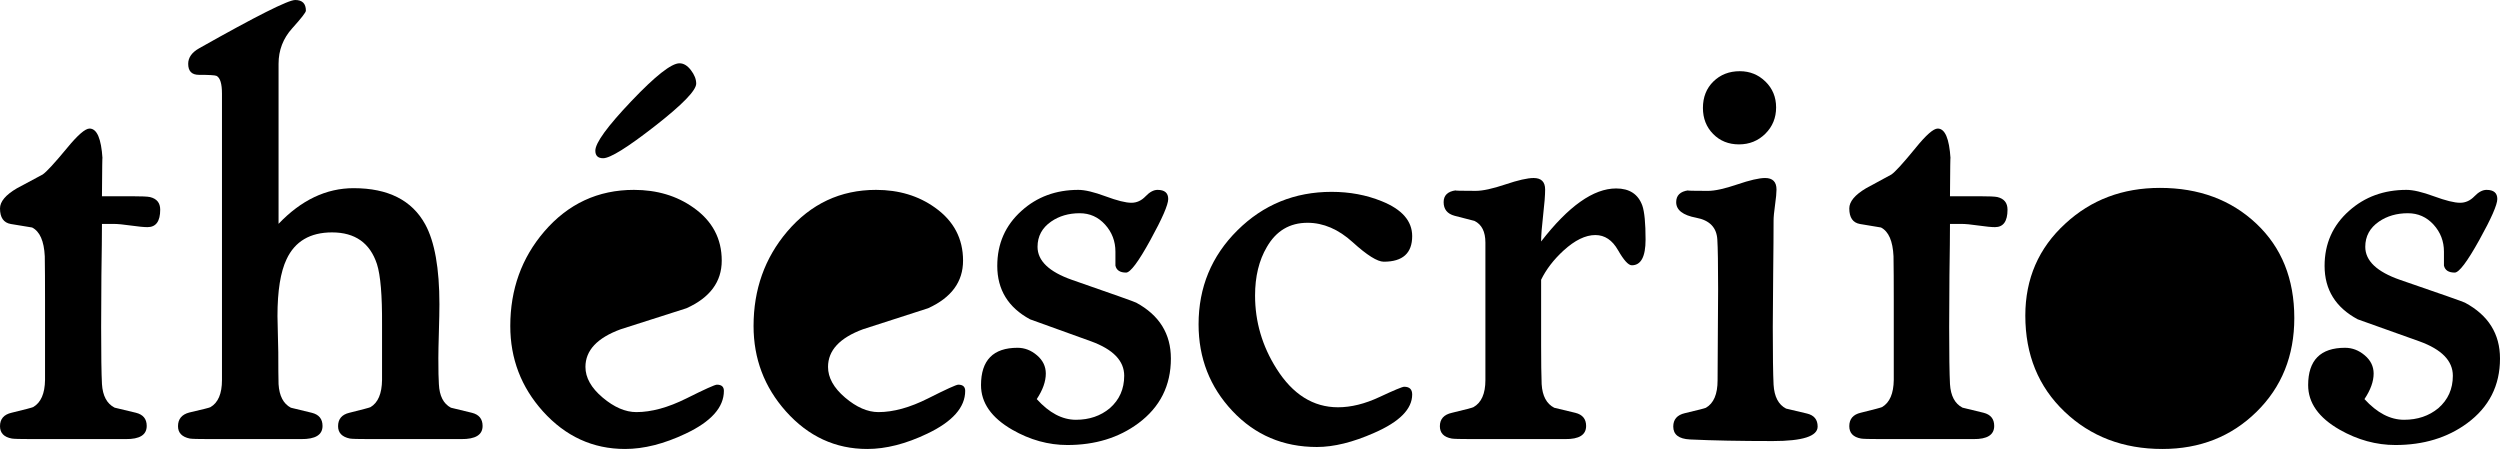 <svg overflow="hidden" xml:space="preserve" xmlns:xlink="http://www.w3.org/1999/xlink" xmlns="http://www.w3.org/2000/svg" height="227" width="1264"><defs><clipPath id="clip0"><rect height="227" width="1264" y="1124" x="1568"></rect></clipPath></defs><g transform="translate(-1568 -1124)" clip-path="url(#clip0)"><path fill-rule="evenodd" d="M1717.24 1124C1720.86 1124 1722.66 1125.81 1722.66 1129.42 1722.66 1130.23 1720.36 1133.19 1715.75 1138.3 1711.14 1143.4 1708.84 1149.39 1708.84 1156.26L1708.84 1237.17C1720.31 1225.15 1732.97 1219.14 1746.79 1219.14 1764.24 1219.14 1776.3 1225.24 1782.99 1237.44 1787.78 1246.2 1790.17 1259.67 1790.17 1277.83 1790.17 1280.99 1790.08 1285.64 1789.9 1291.79 1789.72 1297.93 1789.63 1302.36 1789.63 1305.07 1789.63 1311.3 1789.72 1315.68 1789.9 1318.21 1790.17 1324.18 1792.21 1328.15 1796 1330.14 1799.53 1330.95 1803.08 1331.81 1806.65 1332.72 1810.21 1333.62 1812 1335.83 1812 1339.36 1812 1343.87 1808.39 1346.09 1801.15 1346L1796.14 1346 1754.66 1346C1749.14 1346 1745.89 1345.91 1744.9 1345.73 1740.92 1344.91 1738.93 1342.83 1738.93 1339.48 1738.93 1335.87 1740.83 1333.6 1744.63 1332.7 1751.22 1331.07 1754.79 1330.12 1755.33 1329.85 1759.13 1327.59 1761.07 1323.02 1761.16 1316.14L1761.16 1288.05C1761.25 1273.4 1760.4 1263.22 1758.59 1257.52 1755.08 1246.84 1747.51 1241.5 1735.88 1241.5 1724.79 1241.5 1717.13 1246.02 1712.89 1255.06 1709.83 1261.47 1708.29 1271.05 1708.29 1283.79 1708.29 1286.05 1708.36 1289.23 1708.5 1293.34 1708.63 1297.46 1708.7 1300.37 1708.7 1302.09 1708.7 1309.86 1708.75 1315.23 1708.84 1318.21 1709.2 1324.18 1711.28 1328.15 1715.07 1330.14 1718.6 1330.95 1722.14 1331.81 1725.71 1332.72 1729.28 1333.62 1731.07 1335.83 1731.07 1339.36 1731.07 1343.87 1727.45 1346.09 1720.22 1346L1715.48 1346 1673.73 1346C1668.21 1346 1664.96 1345.91 1663.96 1345.73 1659.99 1344.91 1658 1342.83 1658 1339.49 1658 1335.87 1659.9 1333.57 1663.69 1332.57 1670.38 1331.03 1673.95 1330.13 1674.4 1329.86 1678.29 1327.6 1680.23 1323.03 1680.23 1316.16L1680.23 1171.33C1680.23 1166.36 1679.33 1163.37 1677.52 1162.38 1676.8 1162.02 1673.82 1161.84 1668.57 1161.84 1664.96 1161.84 1663.15 1159.98 1663.15 1156.28 1663.15 1153.11 1665 1150.49 1668.71 1148.41 1697.54 1132.14 1713.72 1124 1717.24 1124Z"></path><path fill-rule="evenodd" d="M1911.55 1156C1913.64 1156 1915.57 1157.16 1917.34 1159.49 1919.11 1161.81 1920 1164.07 1920 1166.26 1920 1169.72 1913.05 1176.88 1899.14 1187.73 1885.23 1198.58 1876.5 1204 1872.95 1204 1870.32 1204 1869 1202.72 1869 1200.17 1869 1196.25 1875.07 1187.91 1887.2 1175.15 1899.34 1162.38 1907.45 1156 1911.55 1156Z"></path><path fill-rule="evenodd" d="M2447.64 1160C2452.71 1160 2457.04 1161.75 2460.63 1165.26 2464.21 1168.76 2466 1173.11 2466 1178.3 2466 1183.57 2464.19 1188.01 2460.56 1191.61 2456.93 1195.2 2452.49 1197 2447.23 1197 2441.97 1197 2437.61 1195.25 2434.17 1191.74 2430.72 1188.24 2429 1183.85 2429 1178.57 2429 1173.11 2430.77 1168.65 2434.3 1165.19 2437.84 1161.73 2442.29 1160 2447.64 1160Z"></path><path fill-rule="evenodd" d="M1613.27 1189C1617 1189 1619.18 1194.03 1619.82 1204.09 1619.73 1202.48 1619.64 1208.85 1619.55 1223.22L1634.55 1223.22C1639.55 1223.22 1642.64 1223.36 1643.82 1223.63 1647.27 1224.45 1649 1226.57 1649 1230.01 1649 1235.9 1646.86 1238.84 1642.59 1238.84 1640.77 1238.84 1637.95 1238.57 1634.14 1238.03 1630.32 1237.48 1627.41 1237.21 1625.41 1237.21L1619.55 1237.21C1619.55 1242.37 1619.45 1251.07 1619.27 1263.29 1619.18 1274.7 1619.14 1283.39 1619.14 1289.36 1619.14 1303.22 1619.27 1312.81 1619.55 1318.16 1619.91 1324.13 1622.05 1328.12 1625.95 1330.11 1629.5 1330.92 1633.09 1331.78 1636.73 1332.69 1640.36 1333.59 1642.18 1335.81 1642.18 1339.34 1642.18 1343.87 1638.64 1346.09 1631.55 1346L1626.64 1346 1583.95 1346C1578.32 1346 1575 1345.91 1574 1345.73 1570 1345 1568 1342.92 1568 1339.47 1568 1335.85 1569.95 1333.58 1573.86 1332.68 1580.59 1331.05 1584.23 1330.09 1584.77 1329.82 1588.68 1327.56 1590.68 1322.98 1590.77 1316.09L1590.77 1275.45C1590.77 1266.48 1590.73 1259.18 1590.64 1253.57 1590.27 1245.86 1588.14 1241.02 1584.23 1239.02 1580.68 1238.48 1577.09 1237.89 1573.45 1237.25 1569.82 1236.62 1568 1233.99 1568 1229.37 1568 1225.93 1570.86 1222.53 1576.59 1219.18 1580.86 1216.91 1585.18 1214.6 1589.55 1212.24 1591.45 1210.98 1595.59 1206.49 1601.95 1198.79 1607.32 1192.26 1611.09 1189 1613.27 1189Z"></path><path fill-rule="evenodd" d="M2547.71 1189C2551.39 1189 2553.55 1194.03 2554.18 1204.09 2554.09 1202.48 2554 1208.85 2553.91 1223.22L2568.72 1223.22C2573.66 1223.22 2576.71 1223.36 2577.88 1223.63 2581.29 1224.45 2583 1226.57 2583 1230.01 2583 1235.9 2580.89 1238.84 2576.67 1238.84 2574.87 1238.84 2572.09 1238.57 2568.32 1238.03 2564.55 1237.48 2561.68 1237.21 2559.7 1237.21L2553.91 1237.21C2553.91 1242.37 2553.82 1251.07 2553.64 1263.29 2553.55 1274.7 2553.5 1283.39 2553.5 1289.36 2553.5 1303.22 2553.64 1312.81 2553.91 1318.16 2554.27 1324.13 2556.38 1328.12 2560.24 1330.11 2563.74 1330.92 2567.29 1331.78 2570.88 1332.69 2574.47 1333.59 2576.27 1335.81 2576.27 1339.34 2576.27 1343.87 2572.76 1346.09 2565.76 1346L2560.91 1346 2518.76 1346C2513.19 1346 2509.91 1345.91 2508.93 1345.73 2504.97 1345 2503 1342.92 2503 1339.47 2503 1335.85 2504.93 1333.58 2508.79 1332.68 2515.44 1331.05 2519.03 1330.09 2519.57 1329.82 2523.43 1327.56 2525.4 1322.98 2525.49 1316.09L2525.49 1275.45C2525.49 1266.48 2525.45 1259.18 2525.36 1253.57 2525 1245.86 2522.89 1241.02 2519.03 1239.02 2515.52 1238.48 2511.98 1237.89 2508.39 1237.25 2504.8 1236.62 2503 1233.99 2503 1229.37 2503 1225.93 2505.83 1222.53 2511.48 1219.18 2515.7 1216.91 2519.97 1214.6 2524.28 1212.24 2526.16 1210.98 2530.25 1206.49 2536.54 1198.79 2541.83 1192.26 2545.56 1189 2547.71 1189Z"></path><path fill-rule="evenodd" d="M2343.4 1214C2347.28 1214 2349.22 1215.94 2349.22 1219.82 2349.22 1222.71 2348.88 1227.06 2348.2 1232.89 2347.53 1238.71 2347.19 1243.11 2347.19 1246.09 2361.02 1228.22 2373.66 1219.28 2385.13 1219.28 2391.86 1219.28 2396.27 1222.17 2398.36 1227.94 2399.45 1231.1 2400 1236.83 2400 1245.14 2400 1253.8 2397.68 1258.13 2393.04 1258.13 2391.31 1258.13 2388.99 1255.58 2386.08 1250.49 2383.17 1245.39 2379.35 1242.84 2374.62 1242.84 2369.61 1242.84 2364.25 1245.45 2358.51 1250.69 2353.51 1255.29 2349.74 1260.21 2347.19 1265.44L2347.19 1298.75C2347.19 1307.05 2347.28 1313.55 2347.46 1318.24 2347.82 1324.2 2349.94 1328.17 2353.82 1330.16 2357.34 1330.97 2360.91 1331.83 2364.52 1332.73 2368.13 1333.63 2369.94 1335.84 2369.94 1339.36 2369.94 1343.88 2366.4 1346.09 2359.34 1346L2354.44 1346 2311.9 1346C2306.28 1346 2302.98 1345.91 2301.98 1345.73 2297.99 1345 2296 1342.93 2296 1339.49 2296 1335.88 2298.02 1333.62 2302.07 1332.72 2308.87 1331.09 2312.5 1330.14 2312.95 1329.87 2317 1327.61 2319.02 1323.05 2319.02 1316.18L2319.02 1246.65C2319.02 1241.14 2317.17 1237.48 2313.47 1235.68 2310.13 1234.77 2306.79 1233.92 2303.45 1233.1 2299.75 1232.11 2297.9 1229.81 2297.9 1226.19 2297.9 1222.76 2299.97 1220.77 2304.13 1220.23 2303.04 1220.41 2306.38 1220.5 2314.15 1220.5 2317.67 1220.5 2322.65 1219.42 2329.11 1217.25 2335.56 1215.08 2340.33 1214 2343.4 1214Z"></path><path fill-rule="evenodd" d="M2460.45 1214C2464.28 1214 2466.2 1215.95 2466.2 1219.84 2466.2 1221.55 2465.95 1224.16 2465.46 1227.64 2464.97 1231.12 2464.72 1233.77 2464.72 1235.58 2464.72 1241.55 2464.66 1250.53 2464.52 1262.52 2464.39 1274.51 2464.32 1283.49 2464.32 1289.46 2464.32 1303.57 2464.46 1313.25 2464.72 1318.5 2465.08 1324.56 2467.18 1328.59 2471.03 1330.58 2474.52 1331.39 2478.05 1332.23 2481.63 1333.09 2485.21 1333.95 2487 1336.14 2487 1339.67 2487 1344.56 2479.44 1347 2464.32 1347 2447.86 1347 2433.91 1346.73 2422.45 1346.19 2416.82 1345.91 2414 1343.74 2414 1339.67 2414 1336.05 2415.97 1333.79 2419.9 1332.89 2426.44 1331.35 2429.97 1330.44 2430.51 1330.17 2434.44 1327.91 2436.41 1323.3 2436.41 1316.33 2436.41 1311.17 2436.45 1303.48 2436.54 1293.26 2436.63 1283.03 2436.68 1275.34 2436.68 1270.19 2436.68 1257.61 2436.54 1249.24 2436.28 1245.08 2435.92 1239.02 2432.36 1235.35 2425.61 1234.09 2418.85 1232.82 2415.48 1230.2 2415.48 1226.21 2415.48 1222.78 2417.53 1220.79 2421.63 1220.24 2420.56 1220.42 2423.86 1220.51 2431.54 1220.51 2435.02 1220.51 2439.95 1219.43 2446.33 1217.26 2452.71 1215.09 2457.41 1214 2460.45 1214Z"></path><path fill-rule="evenodd" d="M2660.07 1219C2679.77 1219 2696.02 1225.03 2708.81 1237.08 2721.6 1249.13 2728 1265.04 2728 1284.8 2728 1303.92 2721.63 1319.73 2708.88 1332.24 2696.14 1344.75 2680.27 1351 2661.29 1351 2641.49 1351 2624.99 1344.7 2611.8 1332.1 2598.6 1319.51 2592 1303.33 2592 1283.57 2592 1264.9 2598.73 1249.41 2612.2 1237.08 2625.22 1225.03 2641.17 1219 2660.07 1219Z"></path><path fill-rule="evenodd" d="M2113.21 1220C2116.54 1220 2121.12 1221.09 2126.97 1223.26 2132.81 1225.43 2137.17 1226.52 2140.05 1226.52 2142.74 1226.52 2145.12 1225.43 2147.19 1223.26 2149.26 1221.09 2151.28 1220 2153.26 1220 2156.85 1220 2158.65 1221.54 2158.65 1224.62 2158.65 1227.51 2155.64 1234.44 2149.62 1245.39 2143.6 1256.35 2139.51 1261.82 2137.35 1261.82 2134.29 1261.82 2132.49 1260.65 2131.96 1258.29 2131.96 1258.29 2131.96 1255.94 2131.96 1251.23 2131.96 1245.98 2130.22 1241.43 2126.76 1237.58 2123.3 1233.74 2119.01 1231.81 2113.89 1231.81 2108.31 1231.81 2103.51 1233.22 2099.46 1236.02 2094.88 1239.19 2092.58 1243.45 2092.58 1248.79 2092.58 1255.85 2098.38 1261.42 2109.98 1265.49 2130.83 1272.73 2141.66 1276.58 2142.47 1277.03 2154.16 1283.37 2160 1292.78 2160 1305.28 2160 1318.95 2154.52 1329.85 2143.55 1338 2133.66 1345.33 2121.71 1349 2107.69 1349 2098.07 1349 2088.76 1346.42 2079.78 1341.26 2069.26 1335.19 2064 1327.68 2064 1318.72 2064 1306.14 2070.16 1299.84 2082.47 1299.84 2086.07 1299.84 2089.35 1301.11 2092.31 1303.65 2095.28 1306.18 2096.76 1309.26 2096.76 1312.88 2096.76 1316.86 2095.24 1321.16 2092.18 1325.78 2098.47 1332.75 2105.08 1336.24 2112 1336.24 2118.74 1336.24 2124.45 1334.29 2129.12 1330.4 2133.98 1326.14 2136.4 1320.67 2136.4 1313.97 2136.4 1306.45 2130.83 1300.66 2119.69 1296.59 2109.44 1292.87 2099.15 1289.16 2088.81 1285.45 2077.75 1279.48 2072.22 1270.47 2072.22 1258.43 2072.22 1247.2 2076.31 1237.92 2084.49 1230.59 2092.31 1223.53 2101.89 1220 2113.21 1220Z"></path><path fill-rule="evenodd" d="M2784.73 1220C2788.09 1220 2792.72 1221.09 2798.62 1223.26 2804.53 1225.43 2808.93 1226.52 2811.84 1226.52 2814.56 1226.52 2816.97 1225.43 2819.06 1223.26 2821.15 1221.09 2823.19 1220 2825.19 1220 2828.82 1220 2830.64 1221.54 2830.64 1224.62 2830.64 1227.51 2827.6 1234.44 2821.51 1245.39 2815.42 1256.35 2811.29 1261.82 2809.11 1261.82 2806.02 1261.82 2804.21 1260.65 2803.66 1258.29 2803.66 1258.29 2803.66 1255.94 2803.66 1251.23 2803.66 1245.98 2801.91 1241.43 2798.42 1237.58 2794.92 1233.74 2790.58 1231.81 2785.41 1231.81 2779.78 1231.81 2774.92 1233.22 2770.83 1236.02 2766.2 1239.19 2763.88 1243.45 2763.88 1248.79 2763.88 1255.85 2769.74 1261.42 2781.46 1265.49 2802.53 1272.73 2813.47 1276.58 2814.29 1277.03 2826.1 1283.37 2832 1292.78 2832 1305.28 2832 1318.95 2826.46 1329.85 2815.38 1338 2805.39 1345.33 2793.31 1349 2779.14 1349 2769.42 1349 2760.02 1346.42 2750.94 1341.26 2740.31 1335.19 2735 1327.68 2735 1318.72 2735 1306.14 2741.22 1299.84 2753.66 1299.84 2757.3 1299.84 2760.61 1301.11 2763.61 1303.65 2766.61 1306.18 2768.11 1309.26 2768.11 1312.88 2768.11 1316.86 2766.56 1321.16 2763.47 1325.78 2769.83 1332.75 2776.51 1336.24 2783.5 1336.24 2790.31 1336.24 2796.08 1334.29 2800.8 1330.4 2805.71 1326.14 2808.16 1320.67 2808.16 1313.97 2808.16 1306.45 2802.53 1300.66 2791.27 1296.59 2780.91 1292.87 2770.51 1289.16 2760.07 1285.45 2748.9 1279.48 2743.31 1270.47 2743.31 1258.43 2743.31 1247.2 2747.44 1237.92 2755.71 1230.59 2763.61 1223.53 2773.28 1220 2784.73 1220Z"></path><path fill-rule="evenodd" d="M1888.51 1220C1900.13 1220 1910.17 1222.99 1918.61 1228.98 1928.14 1235.69 1932.91 1244.62 1932.91 1255.78 1932.91 1266.48 1926.96 1274.5 1915.07 1279.85 1903.99 1283.39 1892.92 1286.93 1881.84 1290.47 1869.94 1294.82 1864 1301.17 1864 1309.51 1864 1314.95 1866.9 1320.12 1872.71 1325.02 1878.52 1329.91 1884.2 1332.36 1889.74 1332.36 1897.36 1332.36 1905.81 1330.05 1915.07 1325.43 1924.33 1320.8 1929.46 1318.49 1930.46 1318.49 1932.82 1318.49 1934 1319.53 1934 1321.62 1934 1329.96 1927.55 1337.17 1914.66 1343.25 1903.77 1348.42 1893.55 1351 1884.02 1351 1867.77 1351 1853.92 1344.65 1842.48 1331.95 1831.49 1319.71 1826 1305.34 1826 1288.83 1826 1270.33 1831.72 1254.42 1843.16 1241.08 1855.24 1227.03 1870.35 1220 1888.51 1220Z"></path><path fill-rule="evenodd" d="M2010.93 1220C2022.45 1220 2032.39 1222.99 2040.75 1228.98 2050.2 1235.69 2054.92 1244.62 2054.92 1255.78 2054.92 1266.48 2049.03 1274.5 2037.24 1279.85 2026.27 1283.39 2015.3 1286.93 2004.32 1290.47 1992.54 1294.82 1986.65 1301.17 1986.65 1309.51 1986.65 1314.95 1989.52 1320.12 1995.28 1325.02 2001.04 1329.91 2006.66 1332.36 2012.15 1332.36 2019.7 1332.36 2028.07 1330.05 2037.24 1325.43 2046.42 1320.8 2051.5 1318.49 2052.49 1318.49 2054.83 1318.49 2056 1319.53 2056 1321.62 2056 1329.96 2049.61 1337.17 2036.84 1343.25 2026.05 1348.42 2015.93 1351 2006.48 1351 1990.38 1351 1976.66 1344.65 1965.33 1331.95 1954.44 1319.71 1949 1305.34 1949 1288.83 1949 1270.33 1954.67 1254.42 1966 1241.08 1977.97 1227.03 1992.94 1220 2010.93 1220Z"></path><path fill-rule="evenodd" d="M2241.26 1221C2250.38 1221 2258.81 1222.57 2266.57 1225.72 2276.86 1229.85 2282 1235.74 2282 1243.38 2282 1252 2277.22 1256.32 2267.65 1256.32 2264.41 1256.32 2259.17 1253.04 2251.95 1246.48 2244.74 1239.92 2237.11 1236.64 2229.08 1236.64 2220.06 1236.64 2213.2 1240.73 2208.51 1248.9 2204.54 1255.64 2202.56 1263.82 2202.56 1273.44 2202.56 1286.65 2206.17 1298.96 2213.38 1310.37 2221.59 1323.4 2231.97 1329.92 2244.51 1329.92 2251.1 1329.92 2258.09 1328.19 2265.49 1324.73 2272.89 1321.27 2277.04 1319.54 2277.94 1319.54 2280.65 1319.54 2282 1320.84 2282 1323.45 2282 1330.81 2275.59 1337.28 2262.78 1342.86 2252.05 1347.62 2242.39 1350 2233.82 1350 2216.77 1350 2202.53 1343.93 2191.12 1331.8 2179.71 1319.67 2174 1305.07 2174 1287.99 2174 1269.3 2180.54 1253.46 2193.62 1240.48 2206.71 1227.49 2222.59 1221 2241.26 1221Z"></path></g></svg>